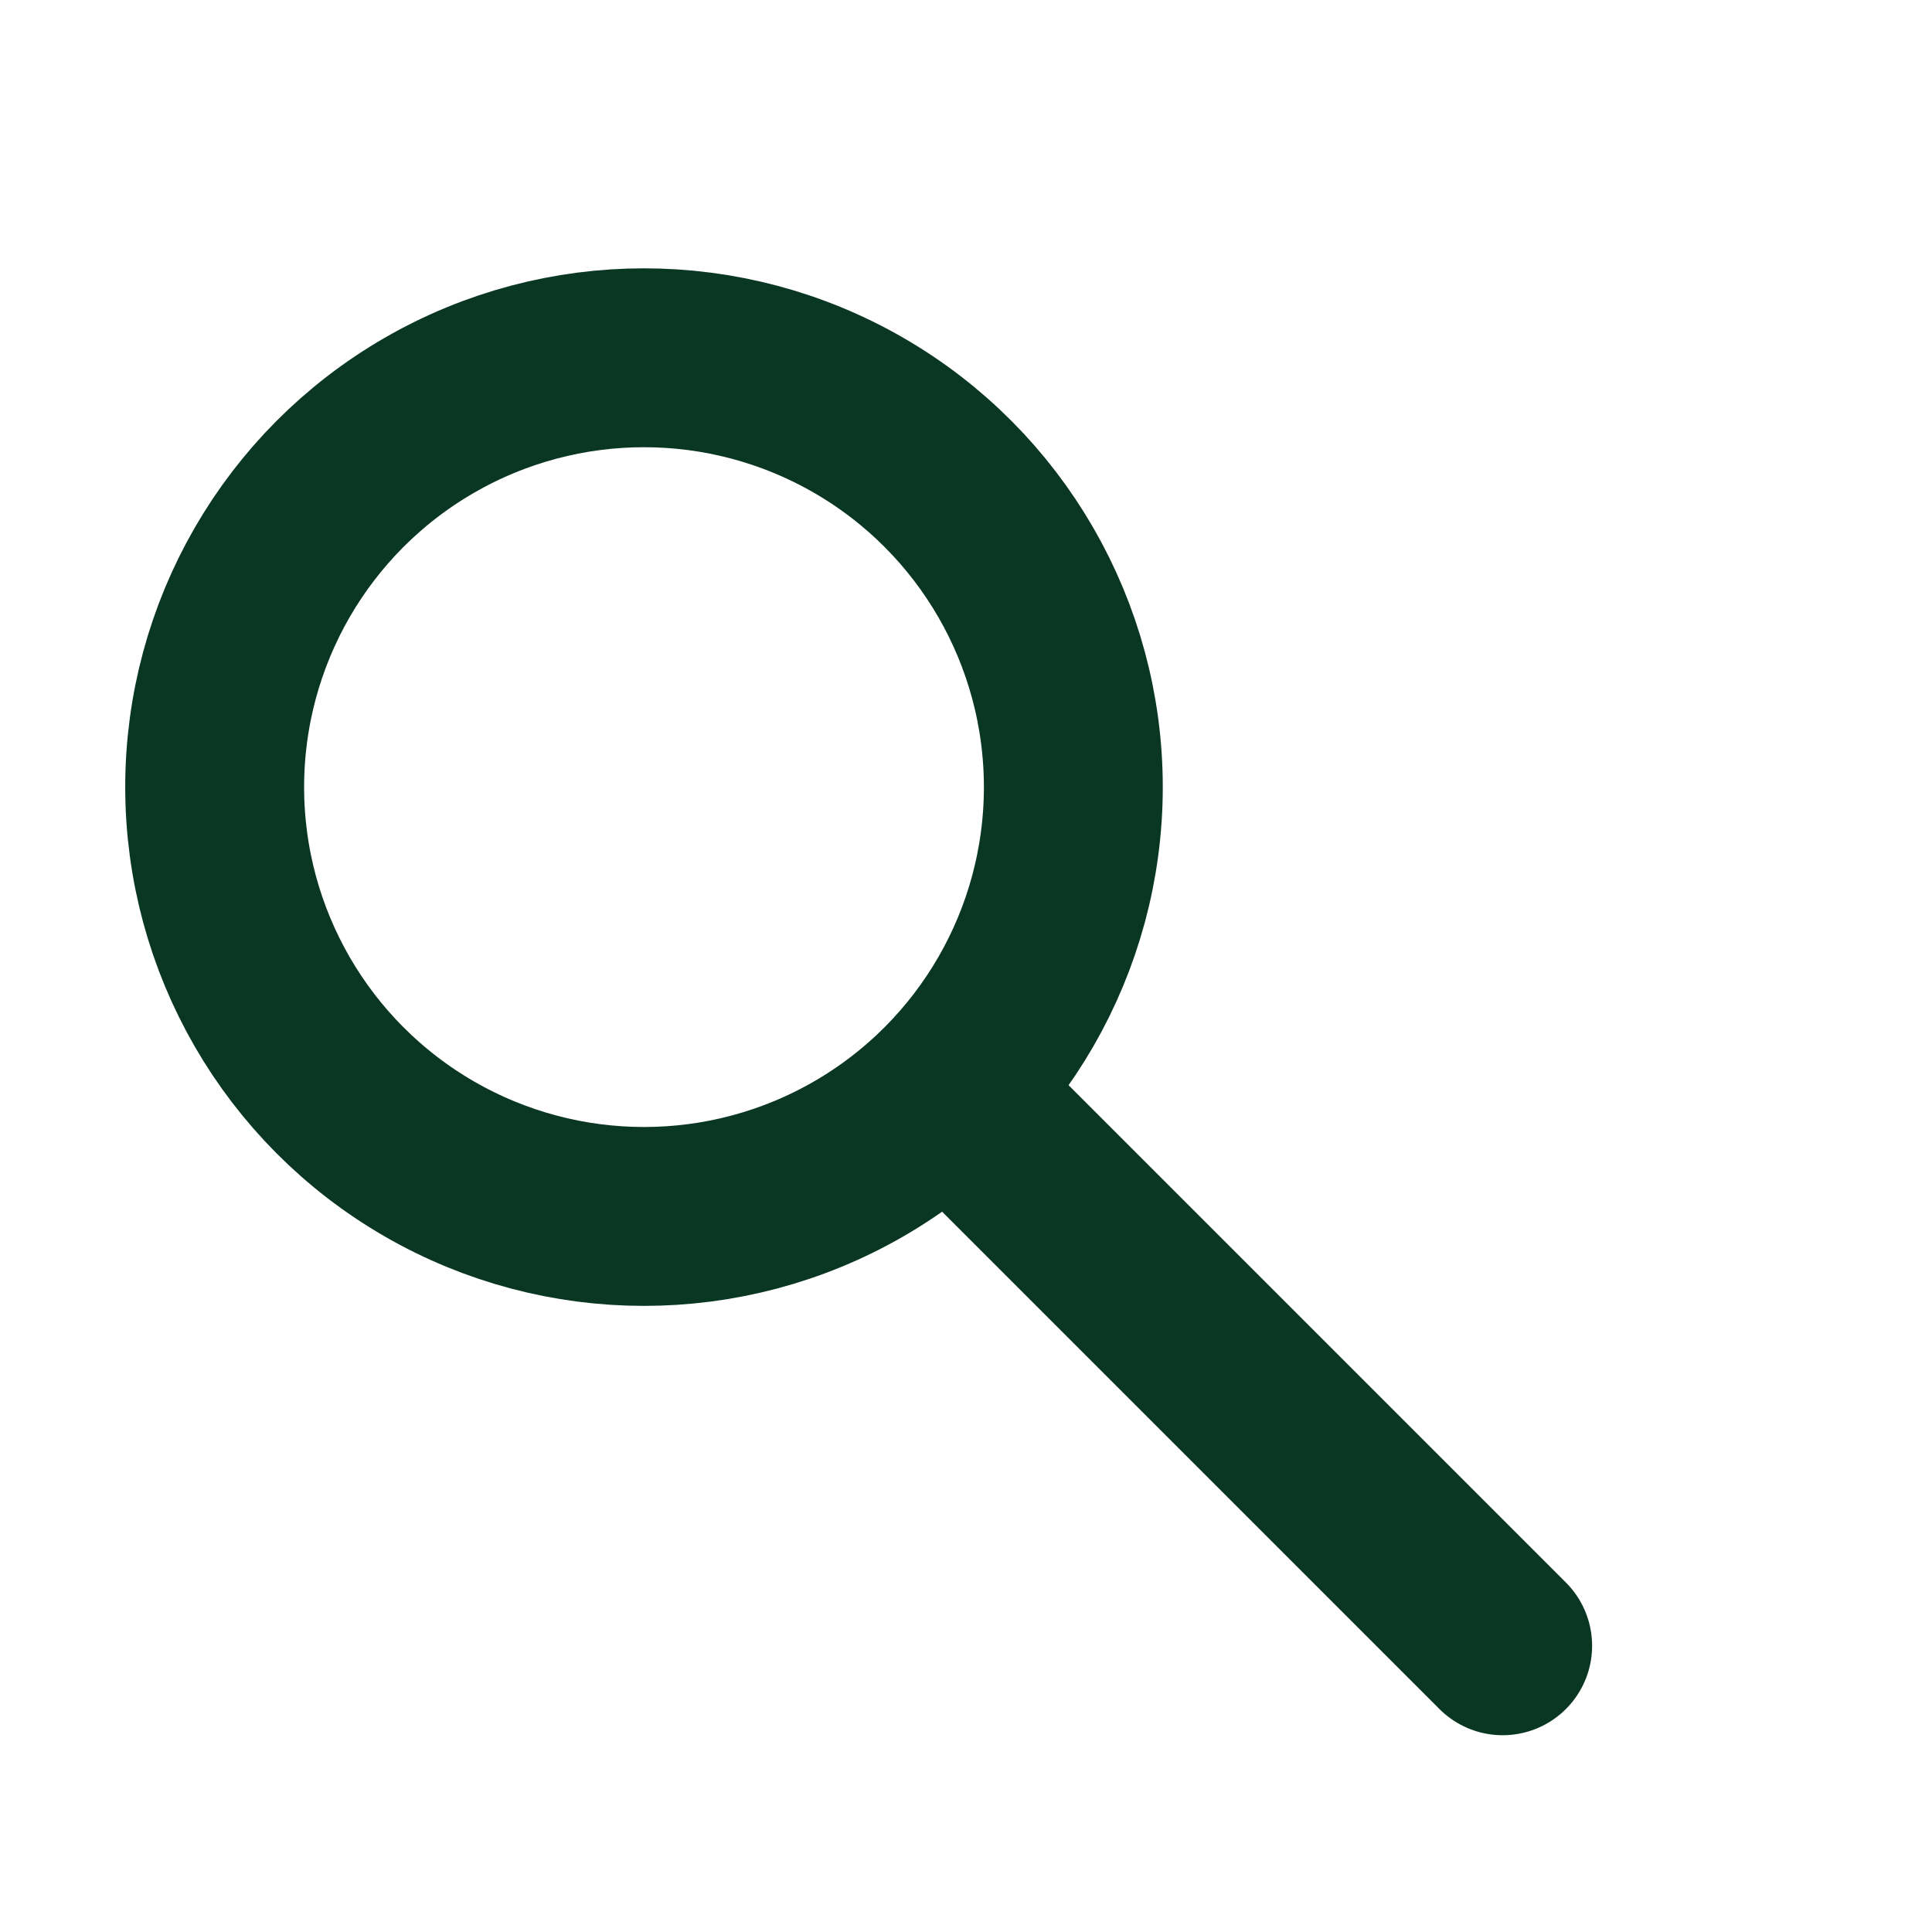 <svg id="magnifying-glass" width="21" height="21" viewBox="0 0 27 23" fill="none" xmlns="http://www.w3.org/2000/svg">
  <circle cx="9" cy="9" r="6" stroke="#0A3723" stroke-width="2.5"/>
  <path d="M14 14L21 21" stroke="#0A3723" stroke-width="2.5" stroke-linecap="round"/>
</svg>